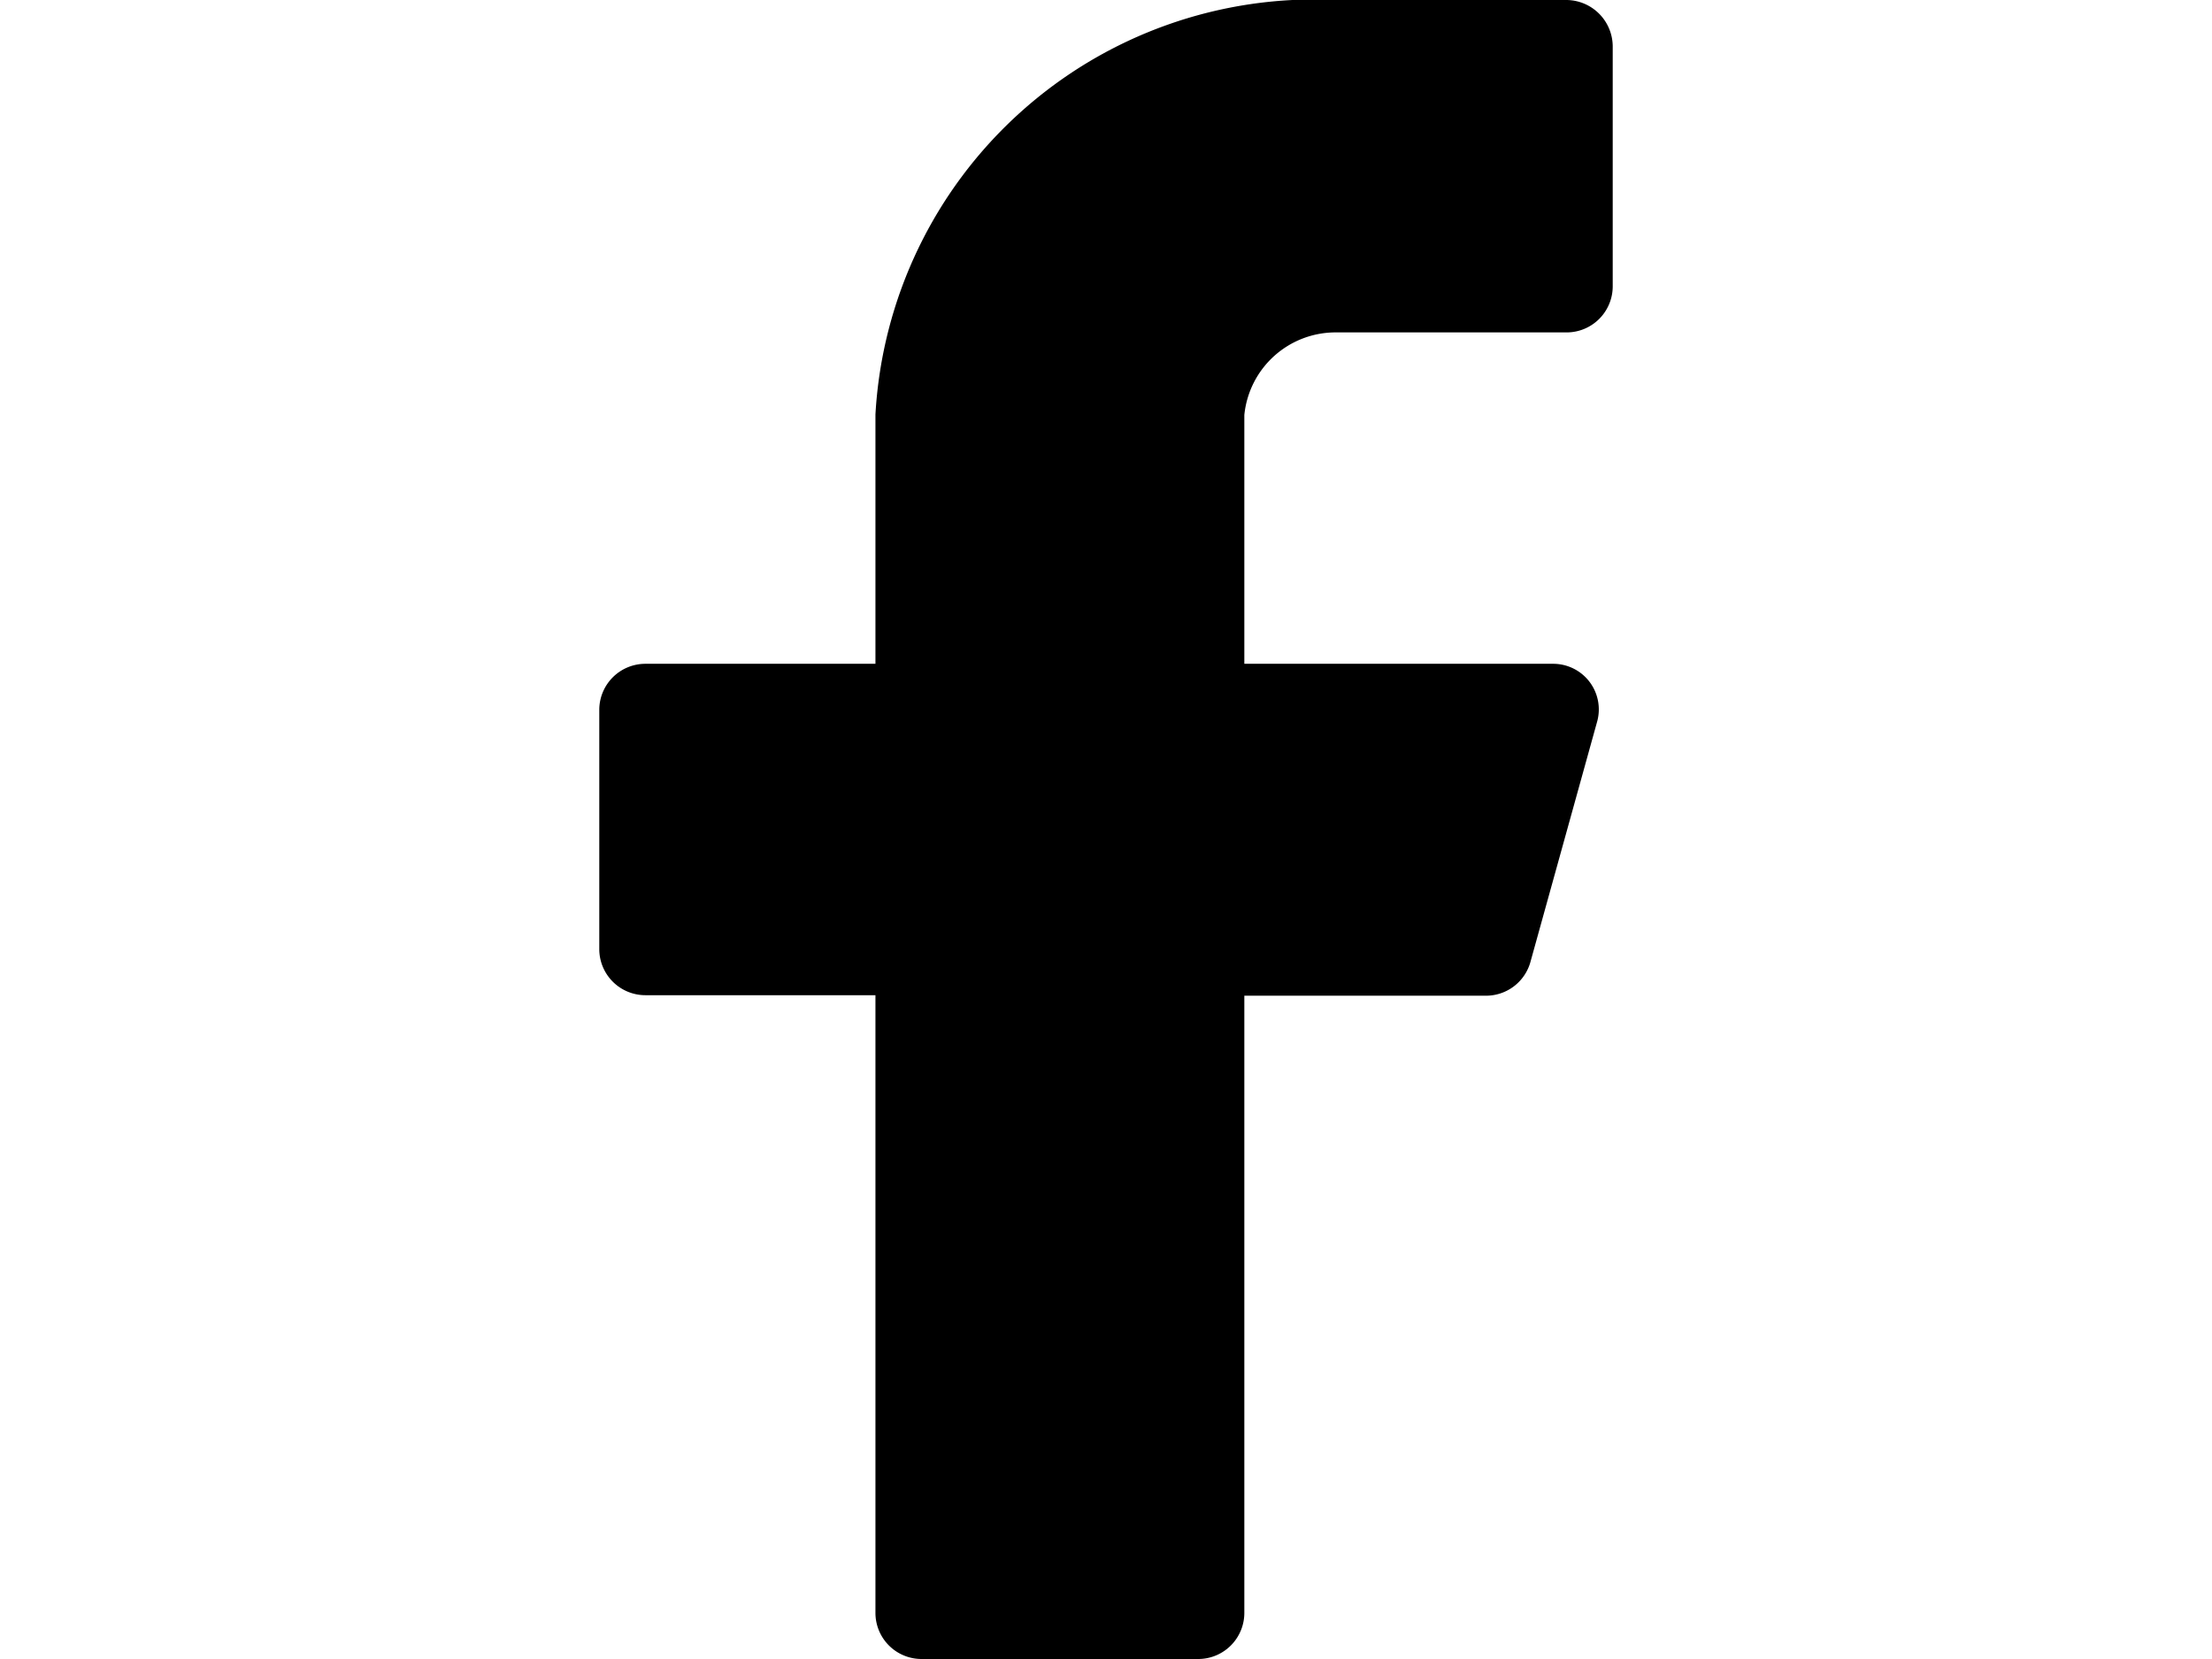 <?xml version="1.0" encoding="UTF-8"?> <svg xmlns="http://www.w3.org/2000/svg" width="20" height="15" viewBox="0 0 20 32.74" data-inject-url="https://en.bhfbrand.com/public/uploads/images/20231114/70ca9de378571d8bb14217eca56b5be3.svg"><defs><style> .cls-1 { fill: currentColor; } </style></defs><title>facebook</title><g id="图层_2--inject-14" data-name="图层 2"><g id="图层_1-2--inject-14" data-name="图层 1"><g id="图层_2-2--inject-14" data-name="图层 2"><g id="图层_1-2-2--inject-14" data-name="图层 1-2"><path class="cls-1" d="M20,.92A.92.92,0,0,0,19.09,0H14.55a8.68,8.68,0,0,0-9.1,8.18V13.1H.91A.91.91,0,0,0,0,14H0v4.73a.91.91,0,0,0,.91.91H5.45V31.83a.91.91,0,0,0,.91.91h5.46a.91.91,0,0,0,.91-.91V19.65h4.76a.91.91,0,0,0,.89-.68l1.31-4.72a.9.9,0,0,0-.87-1.15H12.73V8.19a1.81,1.81,0,0,1,1.82-1.63h4.54A.91.91,0,0,0,20,5.65h0Z"> </path></g></g></g></g></svg> 
